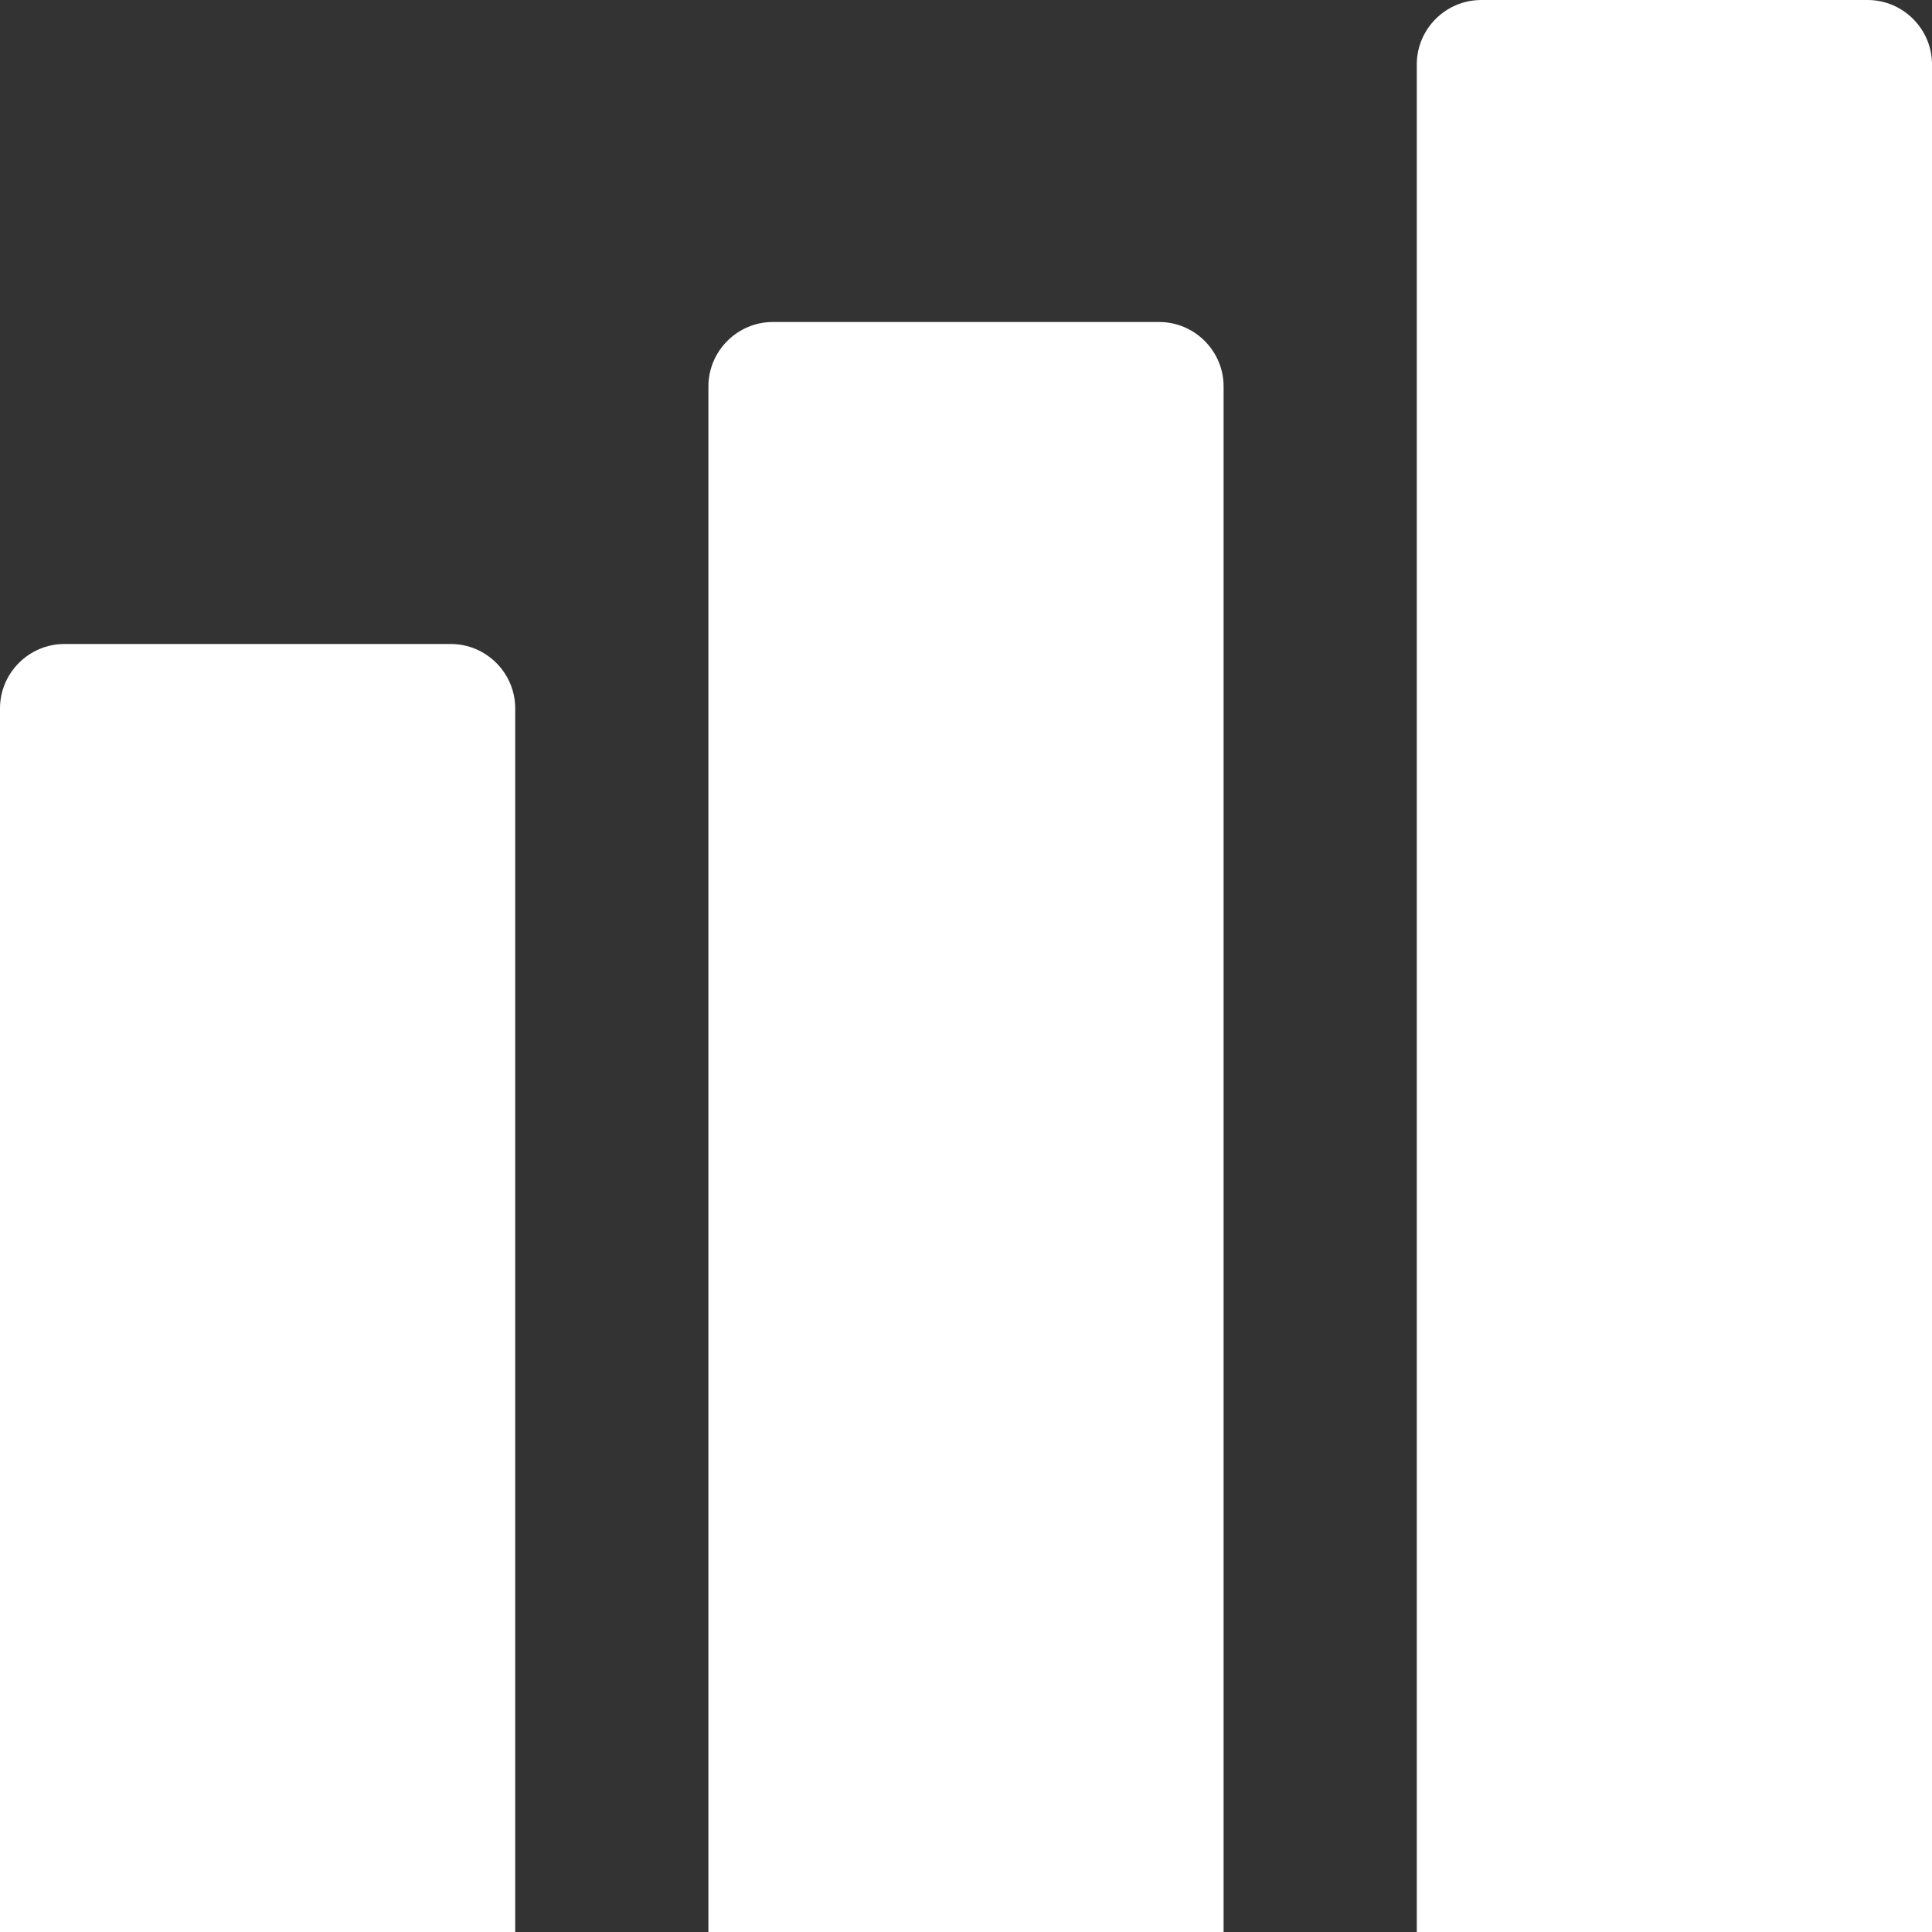 <svg width="64" height="64" viewBox="0 0 64 64" fill="none" xmlns="http://www.w3.org/2000/svg">
<rect x="0" y="0" width="64" height="64" fill="#333333" stroke="none"/>
<g clip-path="url(#clip0_1_47874)">
<path d="M61.867 0H49.067C47.893 0 46.933 0.96 46.933 2.133V64H64V2.133C64 0.96 63.04 0 61.867 0Z" fill="white"/>
<path d="M38.4 10.667H25.6C24.427 10.667 23.467 11.627 23.467 12.8V64H40.533V12.8C40.533 11.627 39.573 10.667 38.4 10.667Z" fill="white"/>
<path d="M14.933 21.333H2.133C0.96 21.333 0 22.293 0 23.466V64H17.067V23.466C17.067 22.293 16.107 21.333 14.933 21.333Z" fill="white"/>
</g>
<defs>
<clipPath id="clip0_1_47874">
<rect width="64" height="64" fill="white"/>
</clipPath>
</defs>
</svg>

